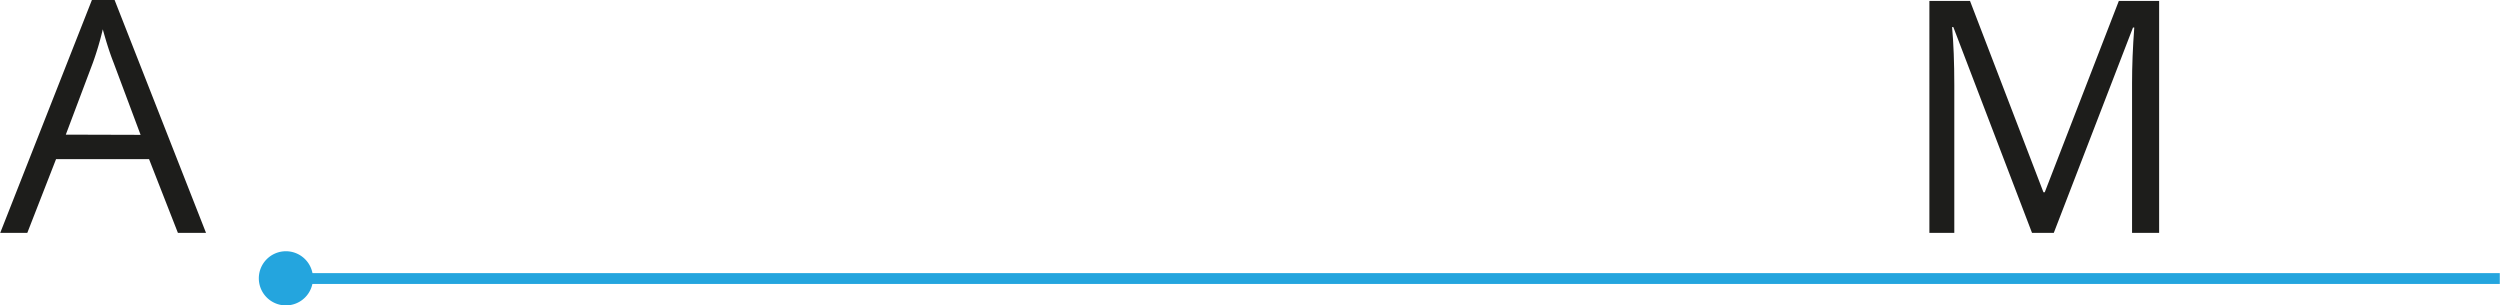 <svg xmlns="http://www.w3.org/2000/svg" width="162.82mm" height="19.89mm" viewBox="0 0 461.53 56.39">
  <defs>
    <style>
      .cls-1 {
        fill: #1d1d1b;
      }

      .cls-2 {
        fill: none;
        stroke: #24a5de;
        stroke-miterlimit: 10;
        stroke-width: 2px;
      }

      .cls-3 {
        fill: #24a5de;
      }
    </style>
  </defs>
  <g id="Слой_2" data-name="Слой 2">
    <g id="Слой_1-2" data-name="Слой 1">
      <g>
        <path class="cls-1" d="M32.81,51.41,27.48,37.79H10.31L5,51.41H0l16.93-43h4.19L38,51.41Zm-6.89-18.1L20.94,20q-1-2.52-2-6.18A56.18,56.18,0,0,1,17.11,20l-5,13.27Z" transform="translate(0 -8.41)"/>
        <path class="cls-1" d="M375.16,51.41l-14.53-38h-.23c.27,3,.41,6.58.41,10.72V51.41h-4.6V8.58h7.5l13.56,35.33h.24L391.19,8.58h7.44V51.41h-5V23.82c0-3.17.13-6.61.41-10.32h-.24L379.18,51.41Z" transform="translate(0 -8.41)"/>
        <g>
          <line class="cls-2" x1="52.75" y1="51.43" x2="461.53" y2="51.43"/>
          <path class="cls-3" d="M52.75,64.8a5,5,0,1,1,5-5A5,5,0,0,1,52.75,64.8Z" transform="translate(0 -8.41)"/>
        </g>
      </g>
    </g>
  </g>
</svg>
